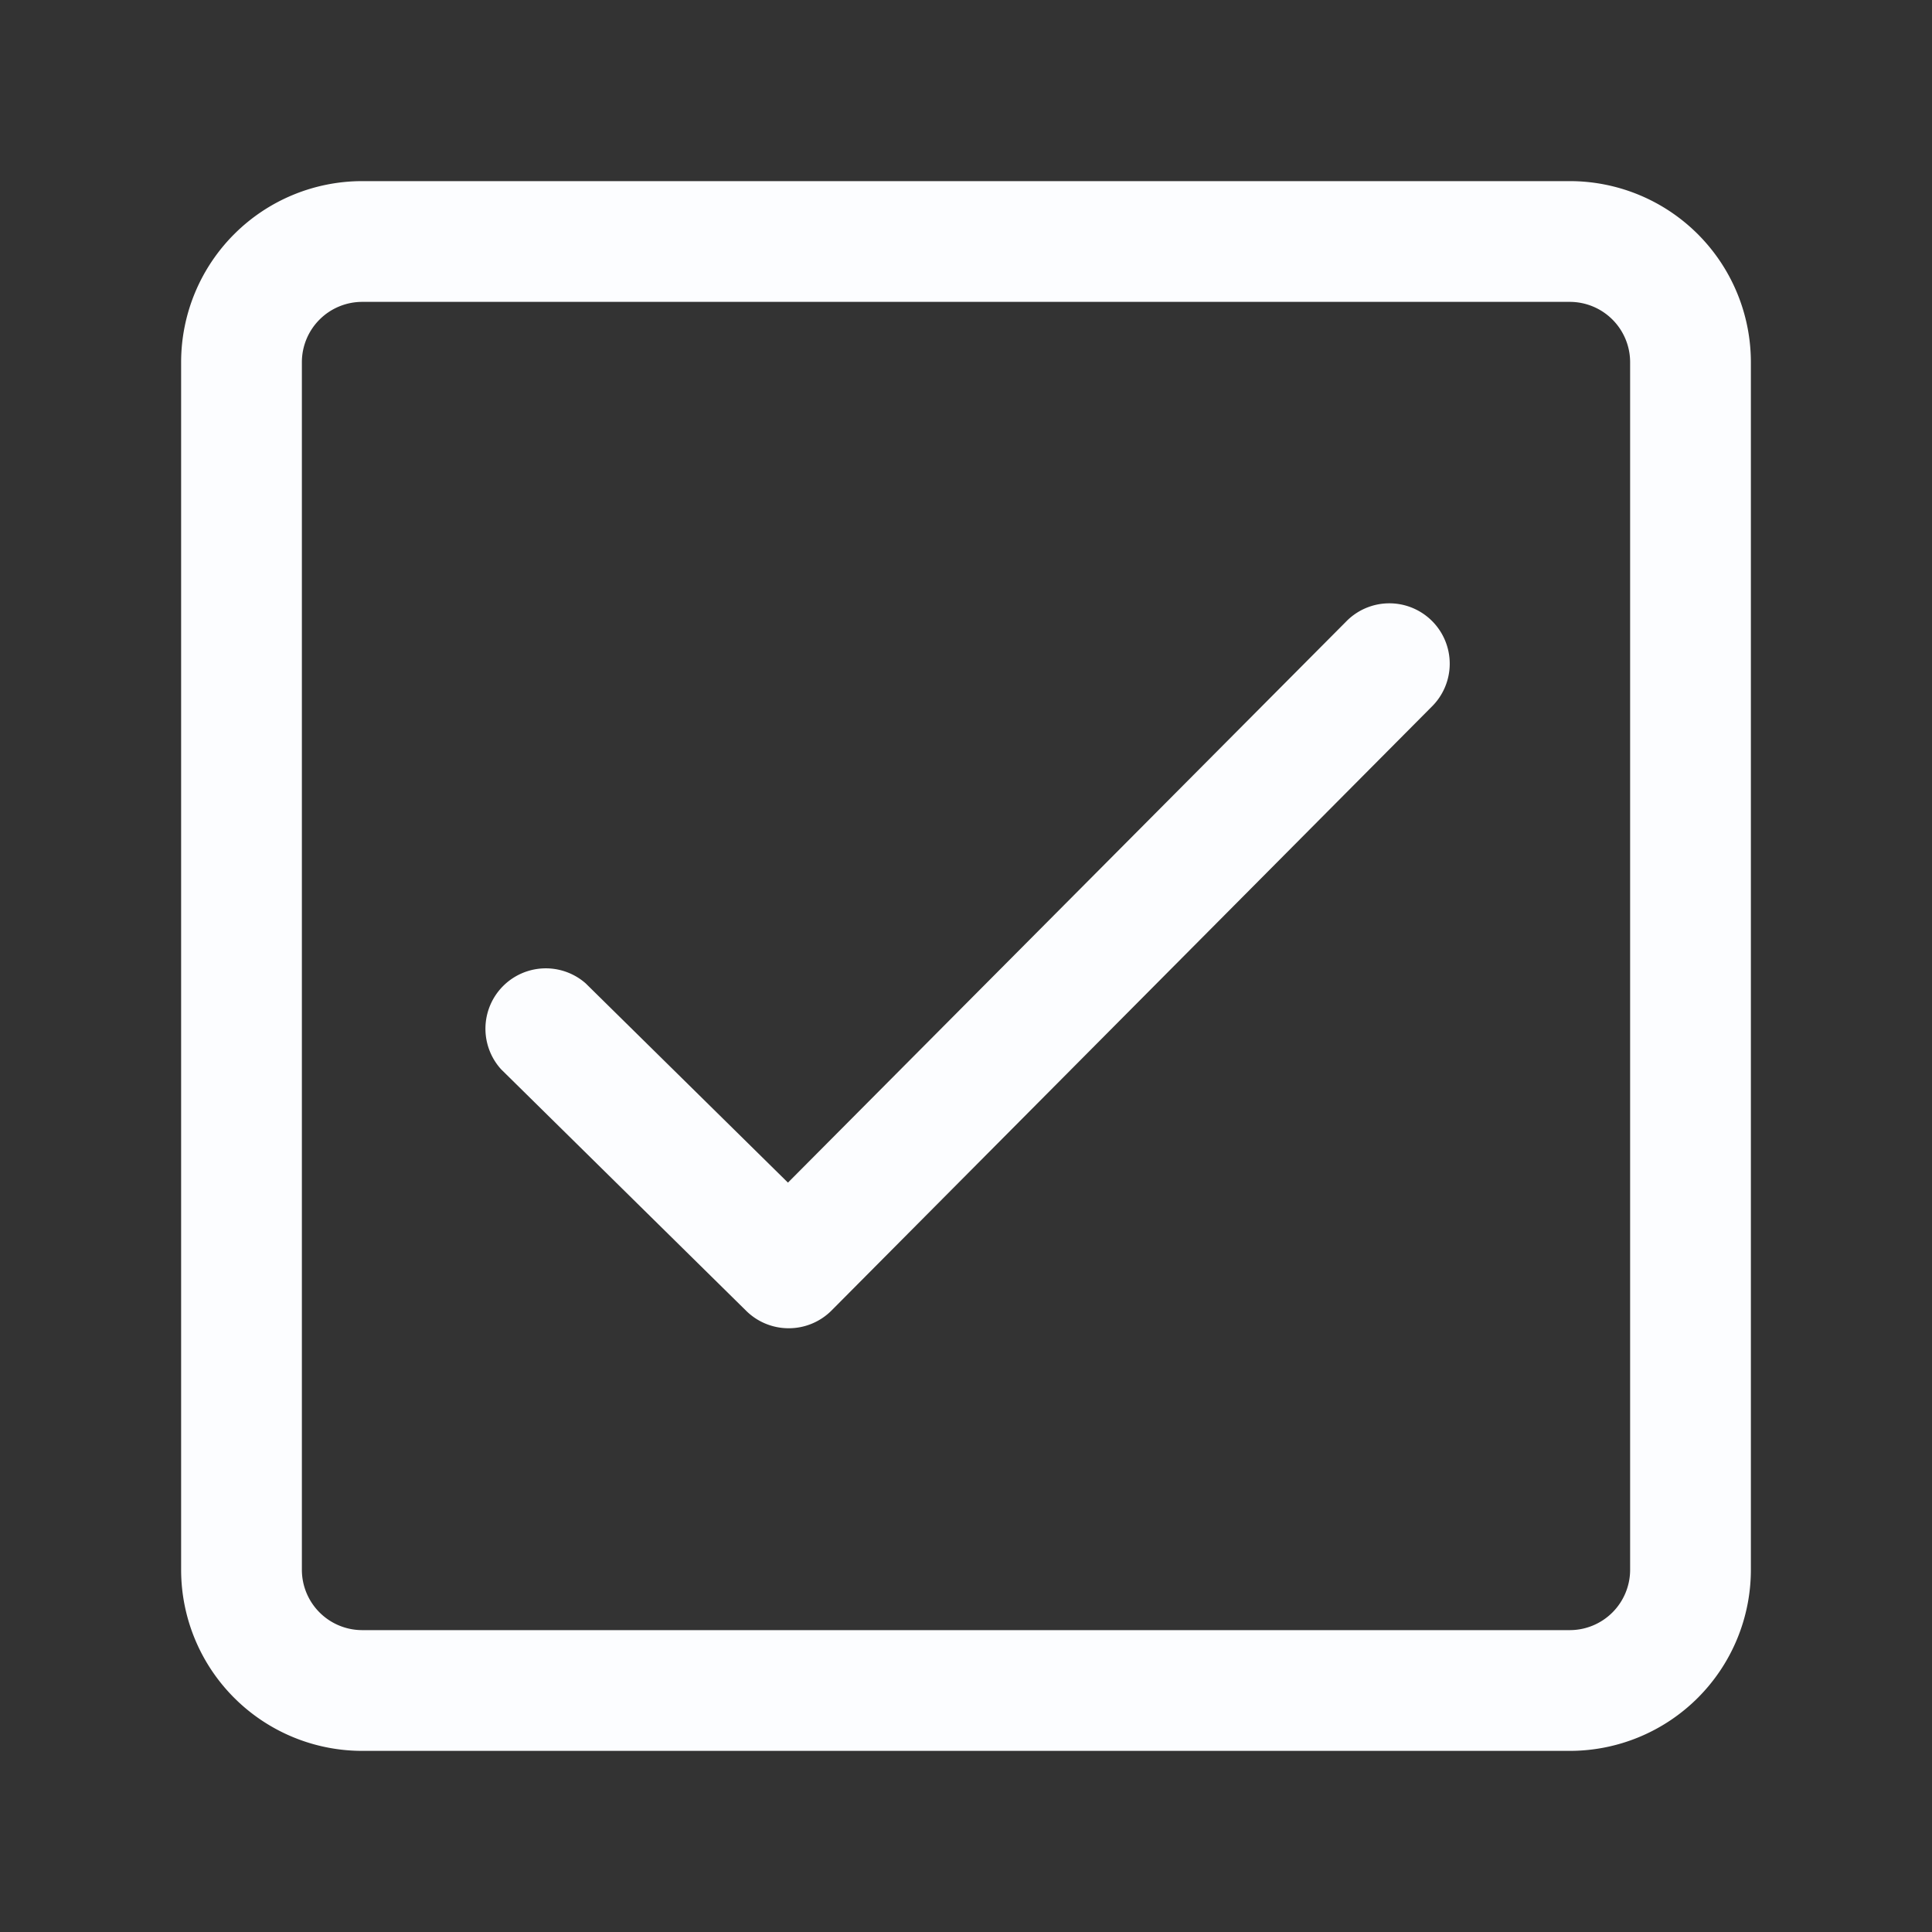 <svg xmlns="http://www.w3.org/2000/svg" xmlns:xlink="http://www.w3.org/1999/xlink" width="512" height="512" x="0" y="0" viewBox="0 0 32 32" style="enable-background:new 0 0 512 512" xml:space="preserve" class=""><rect x="0" y="0" width="32" height="32" fill="#333333" stroke="none"/><g><path d="M13.06 22a1 1 0 0 1-.7-.288l-4.059-4a1 1 0 0 1 1.4-1.424l3.35 3.3 9.24-9.288a1 1 0 1 1 1.418 1.41l-9.94 10a1 1 0 0 1-.709.29z" fill="#fcfdff" opacity="1" data-original="#000000" class=""></path><path d="M26 29H6a3 3 0 0 1-3-3V6a3 3 0 0 1 3-3h20a3 3 0 0 1 3 3v20a3 3 0 0 1-3 3zM6 5a1 1 0 0 0-1 1v20a1 1 0 0 0 1 1h20a1 1 0 0 0 1-1V6a1 1 0 0 0-1-1z" fill="#fcfdff" opacity="1" data-original="#000000" class=""></path></g></svg>